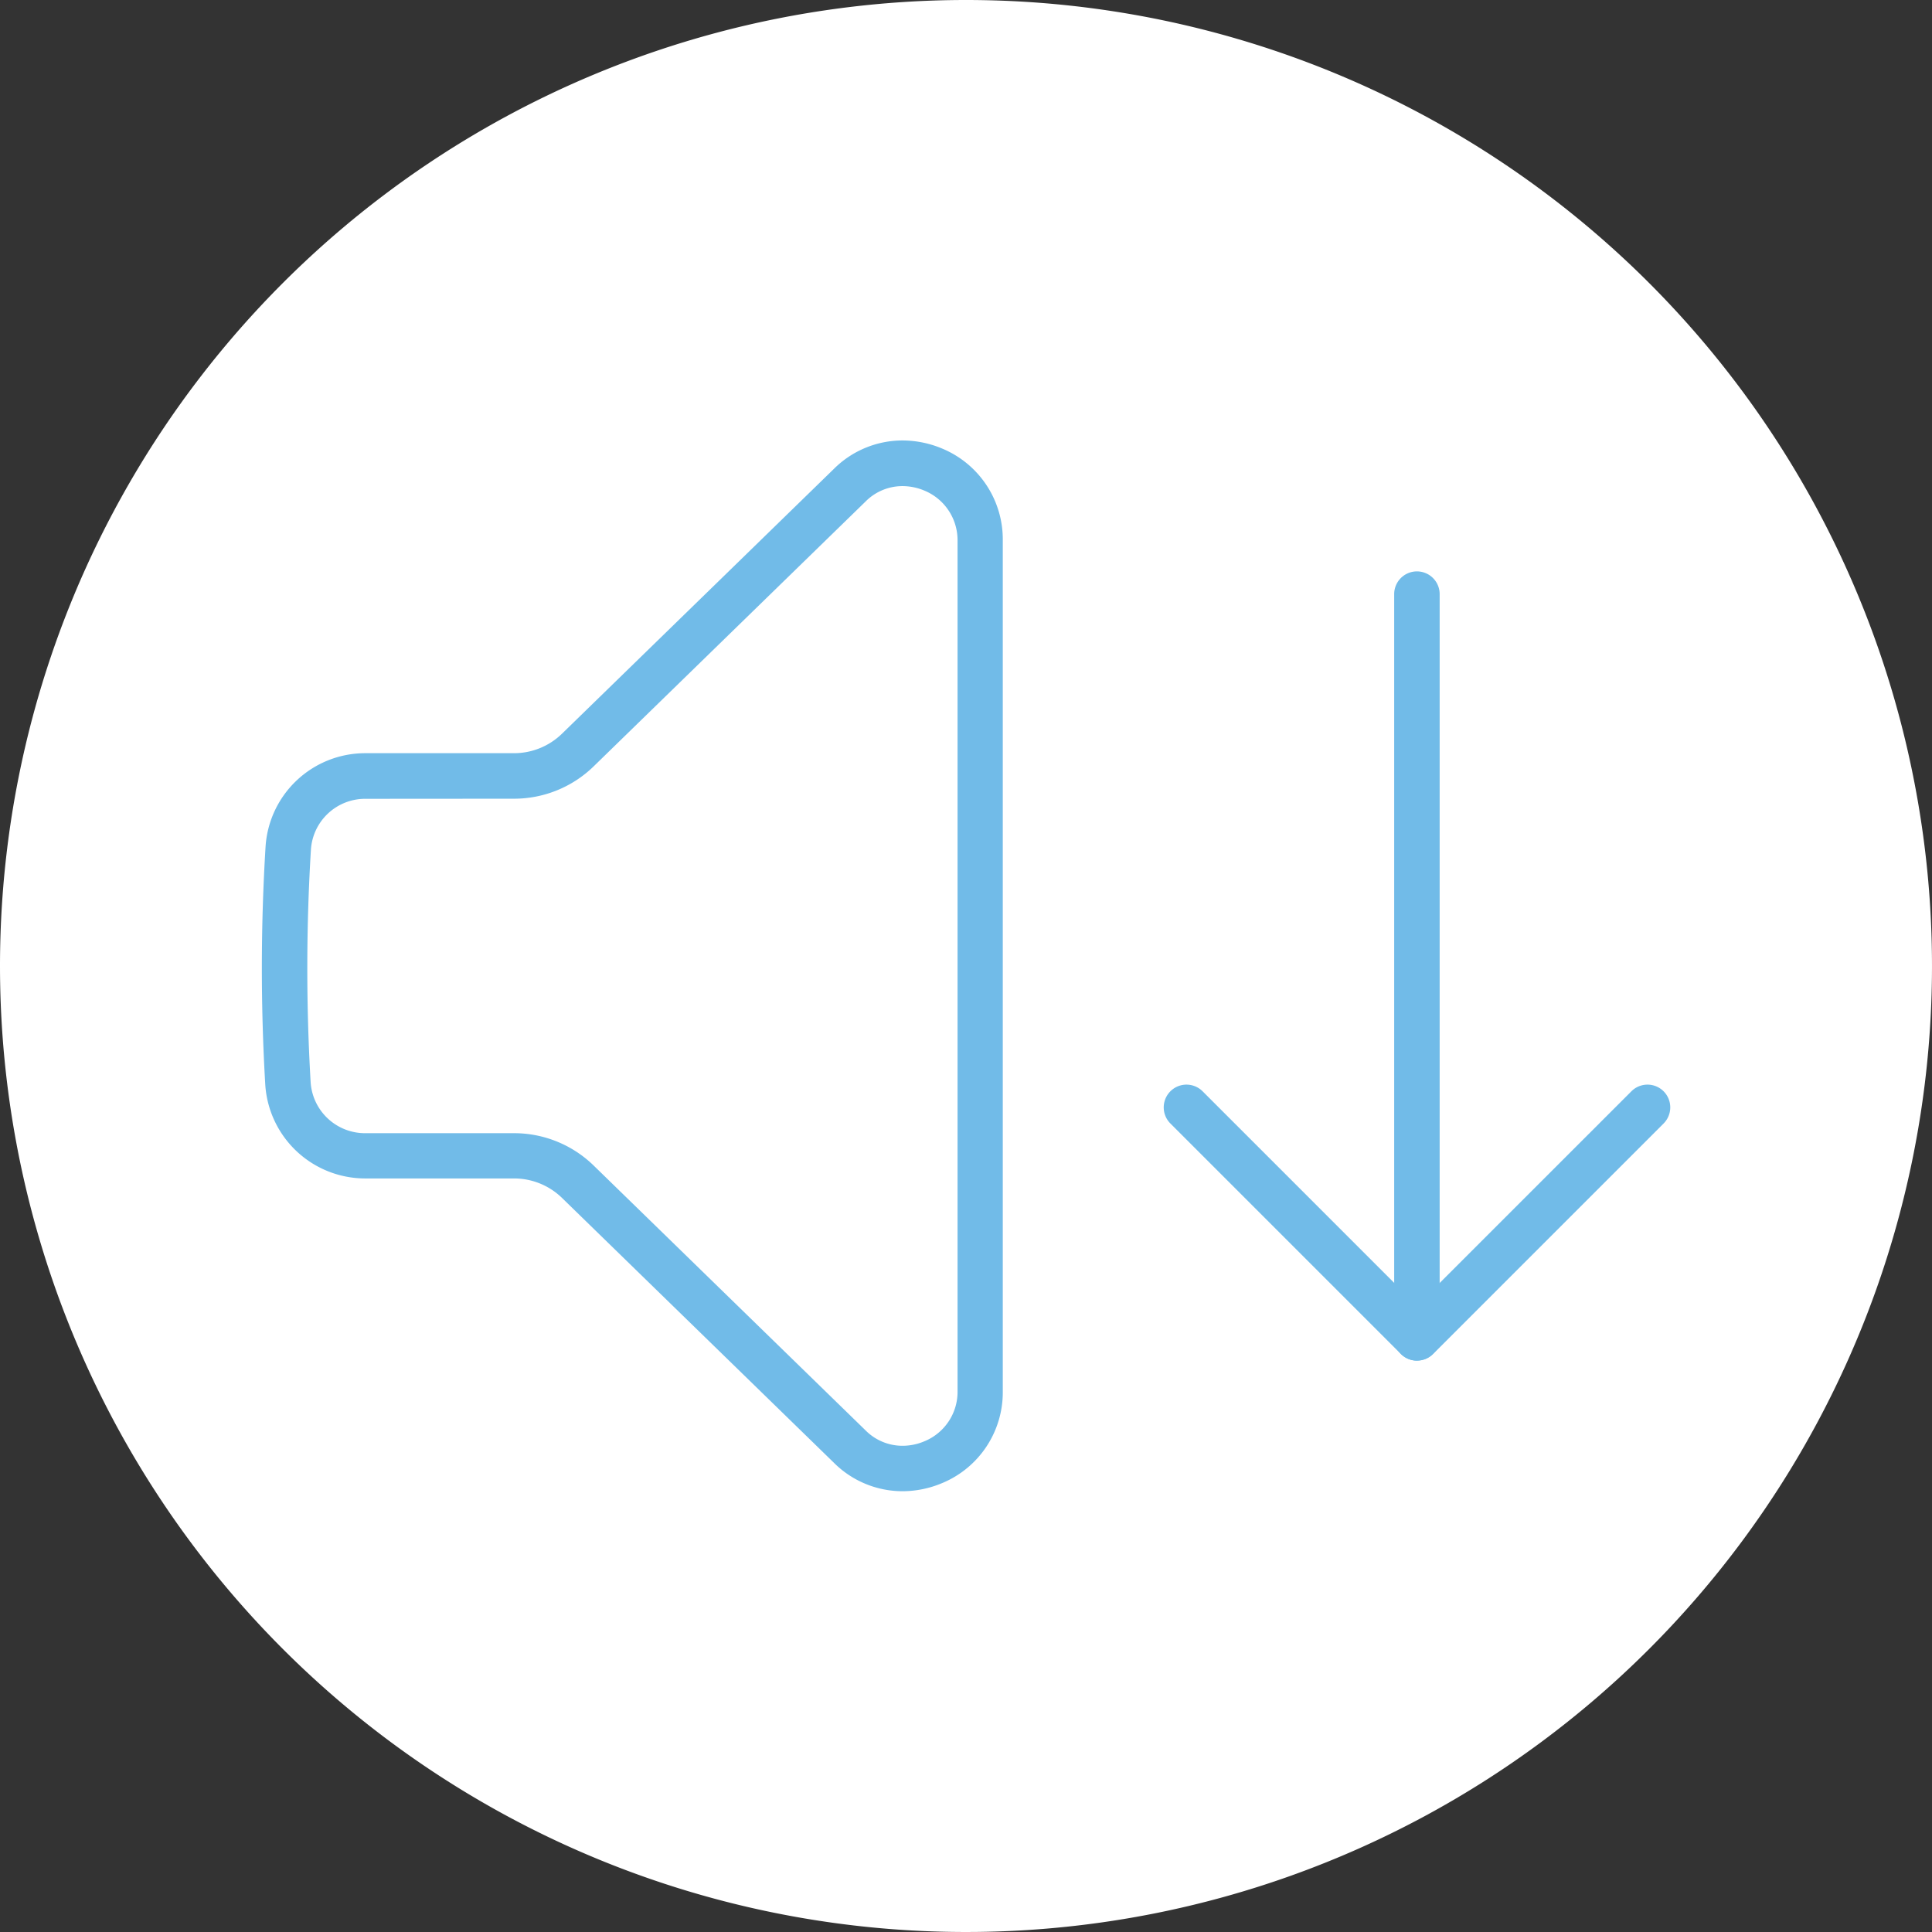<svg id="features_icon07" xmlns="http://www.w3.org/2000/svg" xmlns:xlink="http://www.w3.org/1999/xlink" width="54" height="54" viewBox="0 0 54 54">
  <rect x="0" y="0" width="54" height="54" fill="#333333" stroke="none"/>
  <defs>
    <clipPath id="clip-path">
      <rect id="Rectangle_6921" data-name="Rectangle 6921" width="54" height="54" fill="none"/>
    </clipPath>
  </defs>
  <g id="Group_32311" data-name="Group 32311" clip-path="url(#clip-path)">
    <g id="Group_32310" data-name="Group 32310">
      <g id="Group_32309" data-name="Group 32309" clip-path="url(#clip-path)">
        <g id="Group_32308" data-name="Group 32308" style="isolation: isolate">
          <g id="Group_32307" data-name="Group 32307">
            <g id="Group_32306" data-name="Group 32306" clip-path="url(#clip-path)">
              <path id="Path_30662" data-name="Path 30662" d="M27,0h0A27,27,0,1,1,0,27,27,27,0,0,1,27,0" fill="#fff"/>
            </g>
          </g>
        </g>
        <g id="Group_32324" data-name="Group 32324">
          <path id="Path_30663" data-name="Path 30663" d="M109.475,103.155a.633.633,0,0,1-.449-.186l-6.442-6.442a.635.635,0,0,1,.9-.9l5.992,5.992,5.993-5.992a.635.635,0,0,1,.9.9l-6.442,6.442a.633.633,0,0,1-.449.186" transform="translate(-69.871 -65.125)" fill="#71bbe8"/>
          <path id="Path_30664" data-name="Path 30664" d="M123.312,72.337a.636.636,0,0,1-.635-.635V50.914a.635.635,0,0,1,1.271,0V71.7a.636.636,0,0,1-.635.635" transform="translate(-83.709 -34.308)" fill="#71bbe8"/>
          <path id="Path_30665" data-name="Path 30665" d="M40.951,68.144a2.717,2.717,0,0,1-1.925-.8l-7.591-7.394a1.922,1.922,0,0,0-1.348-.548H25.921a2.8,2.8,0,0,1-2.784-2.626,55.748,55.748,0,0,1,.008-6.64,2.791,2.791,0,0,1,2.783-2.62h4.158a1.922,1.922,0,0,0,1.348-.548l7.591-7.393a2.718,2.718,0,0,1,1.926-.8,2.876,2.876,0,0,1,1.1.224,2.748,2.748,0,0,1,1.7,2.569V65.351a2.746,2.746,0,0,1-1.7,2.568,2.865,2.865,0,0,1-1.1.225M25.928,48.791a1.519,1.519,0,0,0-1.515,1.425,54.541,54.541,0,0,0-.008,6.489,1.523,1.523,0,0,0,1.515,1.432h4.165a3.188,3.188,0,0,1,2.235.908l7.591,7.394a1.452,1.452,0,0,0,1.039.435,1.571,1.571,0,0,0,.609-.125,1.493,1.493,0,0,0,.928-1.4V41.576a1.5,1.5,0,0,0-.928-1.4,1.586,1.586,0,0,0-.609-.125,1.453,1.453,0,0,0-1.04.436l-7.59,7.393a3.188,3.188,0,0,1-2.235.908Z" transform="translate(-15.723 -26.464)" fill="#71bbe8"/>
        </g>
      </g>
    </g>
  </g>
</svg>

